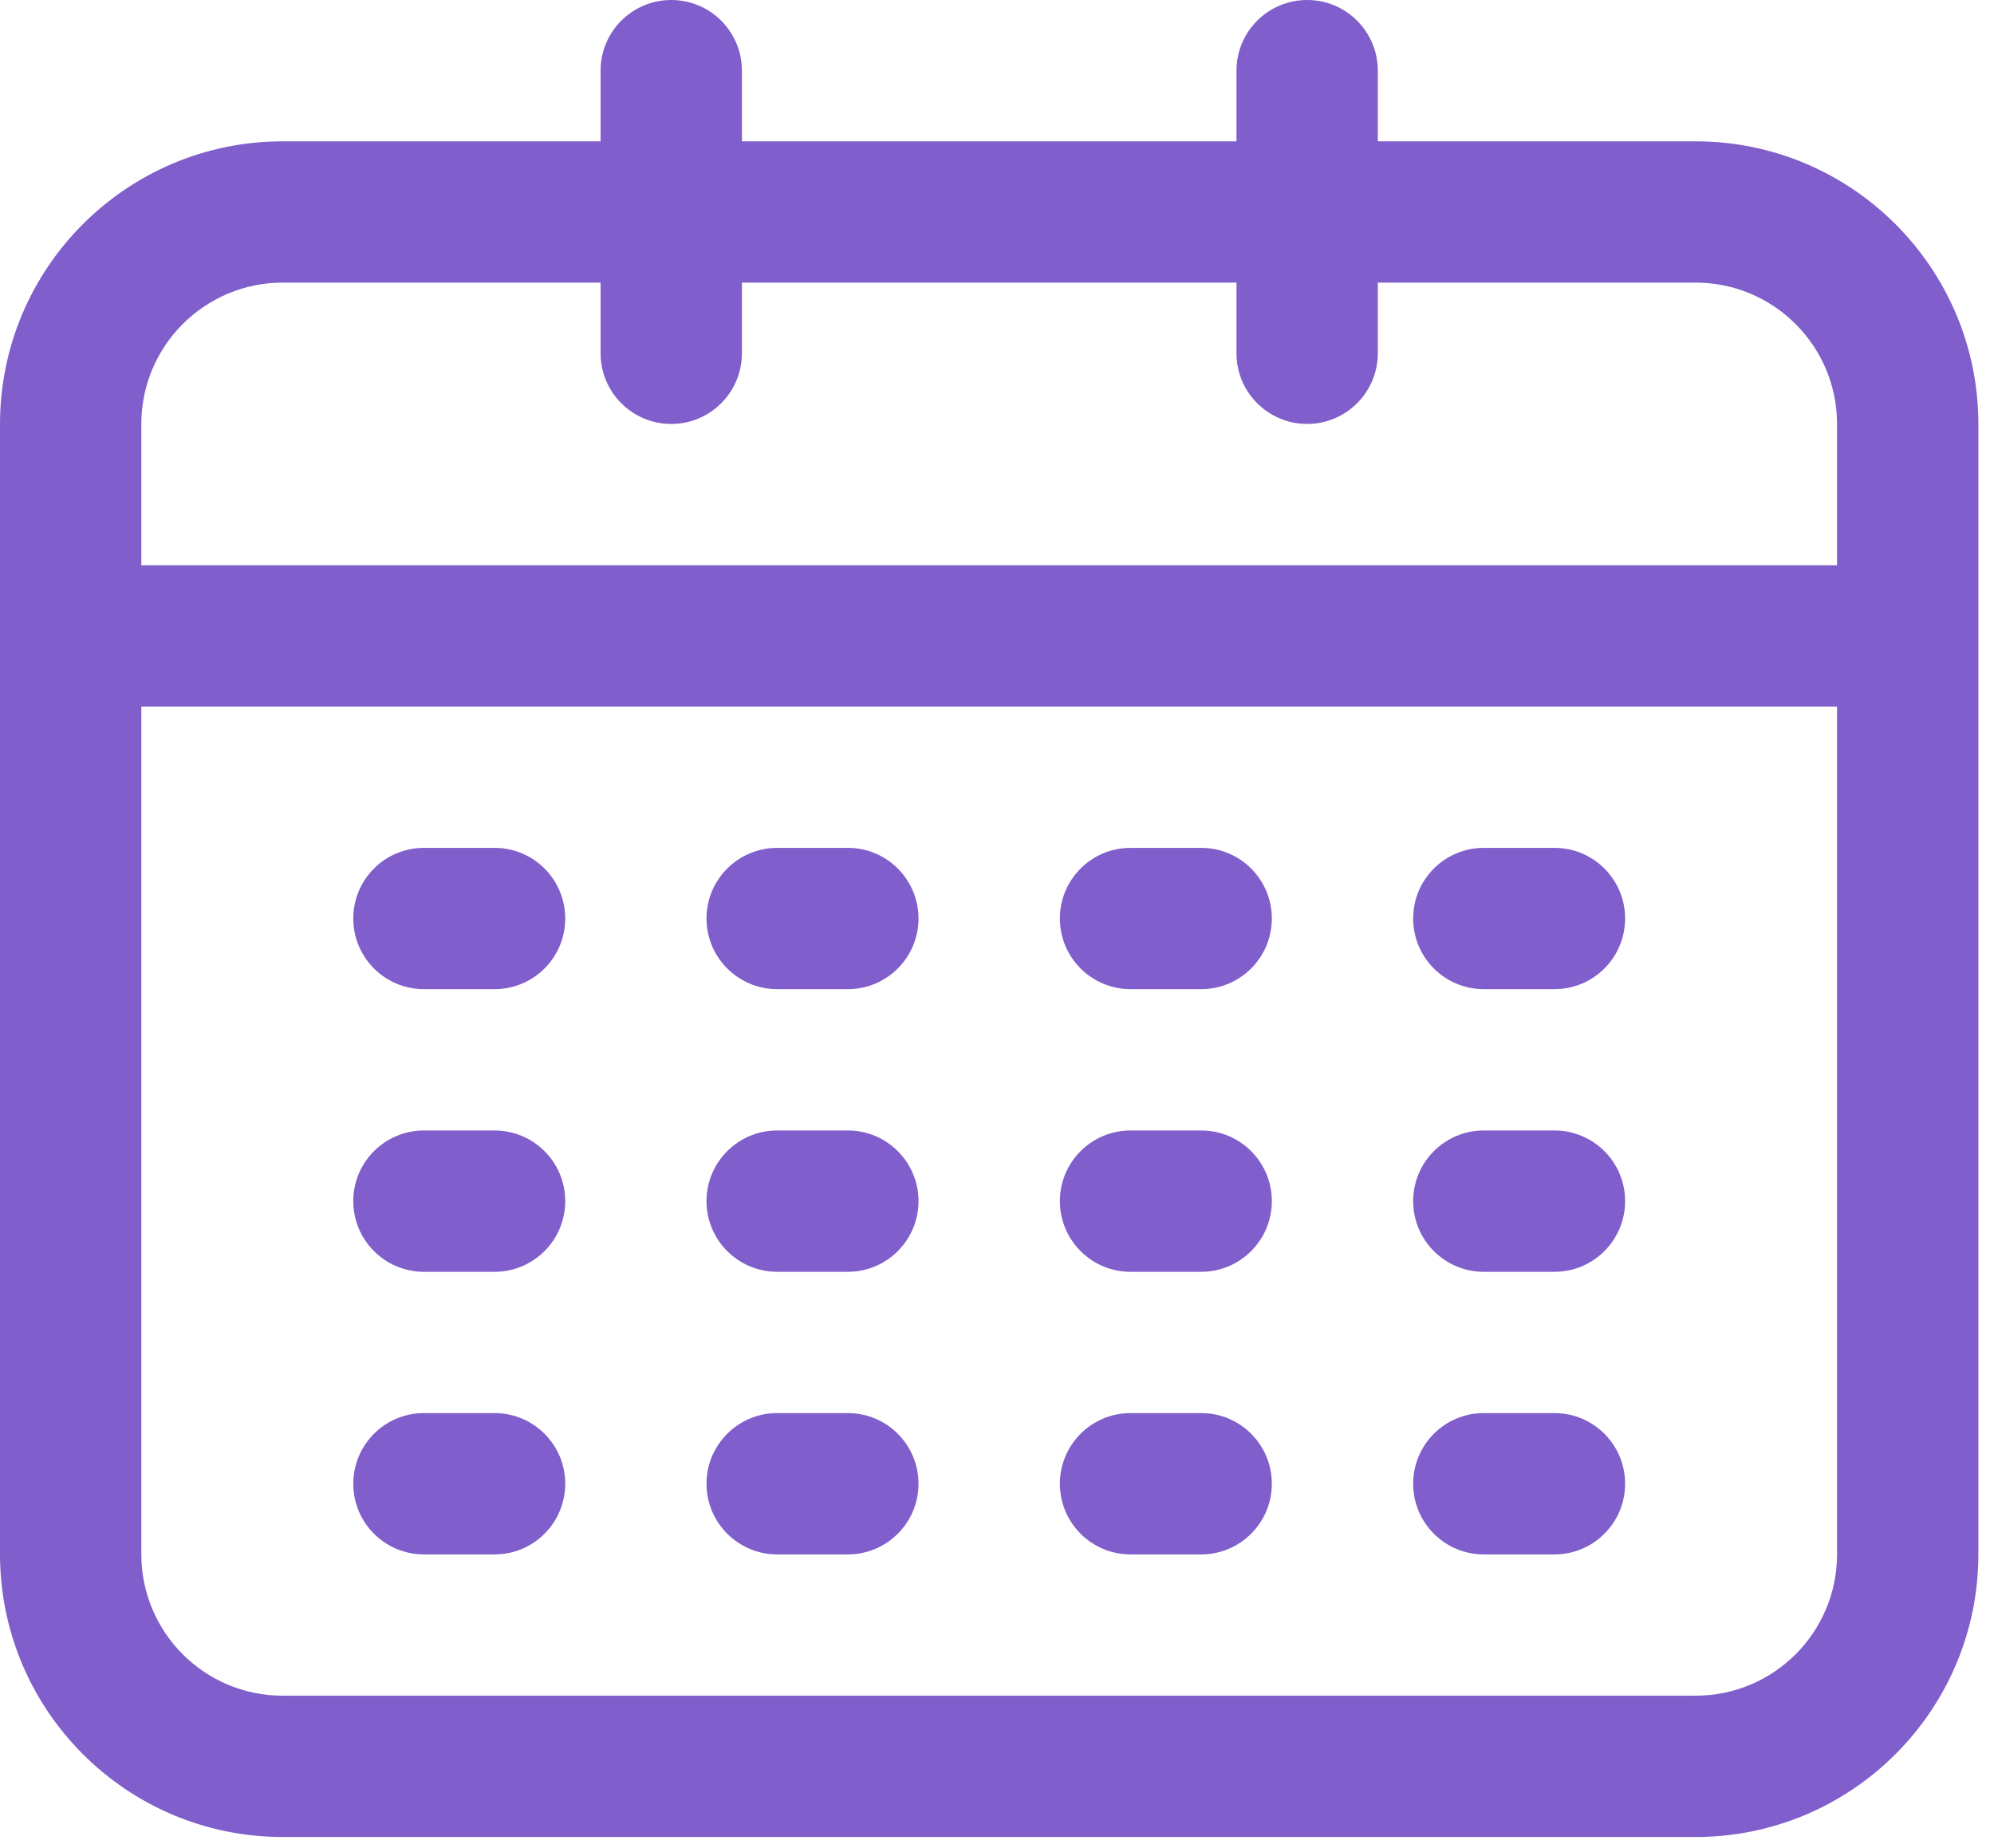 <svg width="41" height="38" viewBox="0 0 41 38" fill="none" xmlns="http://www.w3.org/2000/svg">
<path d="M34.867 2.906H28.33V1.453C28.33 0.65 27.679 0 26.877 0C26.075 0 25.424 0.65 25.424 1.453V2.906H15.255V1.453C15.255 0.65 14.604 0 13.802 0C12.999 0 12.349 0.65 12.349 1.453V2.906H5.811C2.603 2.909 0.004 5.509 0 8.717V31.962C0.004 35.17 2.603 37.769 5.811 37.773L34.867 37.773C38.075 37.769 40.675 35.17 40.679 31.962L40.679 8.717C40.675 5.509 38.075 2.909 34.867 2.906ZM5.811 5.811H12.349V7.264C12.349 8.066 12.999 8.717 13.802 8.717C14.604 8.717 15.255 8.066 15.255 7.264V5.811H25.424V7.264C25.424 8.066 26.075 8.717 26.877 8.717C27.679 8.717 28.33 8.066 28.33 7.264V5.811H34.867C36.471 5.813 37.771 7.113 37.773 8.717L37.773 11.623H2.906V8.717C2.907 7.113 4.207 5.813 5.811 5.811ZM34.867 34.867H5.811C4.207 34.866 2.907 33.566 2.906 31.962V14.528H37.773V31.962C37.771 33.566 36.471 34.866 34.867 34.867Z" fill="#805ECB"/>
<path d="M10.169 17.434H8.716C7.914 17.434 7.264 18.084 7.264 18.886C7.264 19.689 7.914 20.339 8.716 20.339H10.169C10.972 20.339 11.622 19.689 11.622 18.886C11.622 18.084 10.972 17.434 10.169 17.434Z" fill="#805ECB"/>
<path d="M17.433 17.434H15.98C15.178 17.434 14.527 18.084 14.527 18.886C14.527 19.689 15.178 20.339 15.98 20.339H17.433C18.235 20.339 18.886 19.689 18.886 18.886C18.886 18.084 18.235 17.434 17.433 17.434Z" fill="#805ECB"/>
<path d="M31.962 17.434H30.509C29.707 17.434 29.057 18.084 29.057 18.886C29.057 19.689 29.707 20.339 30.509 20.339H31.962C32.765 20.339 33.415 19.689 33.415 18.886C33.415 18.084 32.765 17.434 31.962 17.434Z" fill="#805ECB"/>
<path d="M24.699 17.434H23.246C22.443 17.434 21.793 18.084 21.793 18.886C21.793 19.689 22.443 20.339 23.246 20.339H24.699C25.501 20.339 26.151 19.689 26.151 18.886C26.151 18.084 25.501 17.434 24.699 17.434Z" fill="#805ECB"/>
<path d="M10.169 29.056H8.716C7.914 29.056 7.264 29.707 7.264 30.509C7.264 31.311 7.914 31.962 8.716 31.962H10.169C10.972 31.962 11.622 31.311 11.622 30.509C11.622 29.707 10.972 29.056 10.169 29.056Z" fill="#805ECB"/>
<path d="M17.433 29.056H15.98C15.178 29.056 14.527 29.707 14.527 30.509C14.527 31.311 15.178 31.962 15.98 31.962H17.433C18.235 31.962 18.886 31.311 18.886 30.509C18.886 29.707 18.235 29.056 17.433 29.056Z" fill="#805ECB"/>
<path d="M31.962 29.056H30.509C29.707 29.056 29.057 29.707 29.057 30.509C29.057 31.311 29.707 31.962 30.509 31.962H31.962C32.765 31.962 33.415 31.311 33.415 30.509C33.415 29.707 32.765 29.056 31.962 29.056Z" fill="#805ECB"/>
<path d="M24.699 29.056H23.246C22.443 29.056 21.793 29.707 21.793 30.509C21.793 31.311 22.443 31.962 23.246 31.962H24.699C25.501 31.962 26.151 31.311 26.151 30.509C26.151 29.707 25.501 29.056 24.699 29.056Z" fill="#805ECB"/>
<path d="M10.169 23.245H8.716C7.914 23.245 7.264 23.895 7.264 24.698C7.264 25.5 7.914 26.151 8.716 26.151H10.169C10.972 26.151 11.622 25.5 11.622 24.698C11.622 23.895 10.972 23.245 10.169 23.245Z" fill="#805ECB"/>
<path d="M17.433 23.245H15.98C15.178 23.245 14.527 23.895 14.527 24.698C14.527 25.5 15.178 26.151 15.98 26.151H17.433C18.235 26.151 18.886 25.5 18.886 24.698C18.886 23.895 18.235 23.245 17.433 23.245Z" fill="#805ECB"/>
<path d="M31.962 23.245H30.509C29.707 23.245 29.057 23.895 29.057 24.698C29.057 25.5 29.707 26.151 30.509 26.151H31.962C32.765 26.151 33.415 25.5 33.415 24.698C33.415 23.895 32.765 23.245 31.962 23.245Z" fill="#805ECB"/>
<path d="M24.699 23.245H23.246C22.443 23.245 21.793 23.895 21.793 24.698C21.793 25.5 22.443 26.151 23.246 26.151H24.699C25.501 26.151 26.151 25.5 26.151 24.698C26.151 23.895 25.501 23.245 24.699 23.245Z" fill="#805ECB"/>
</svg>
